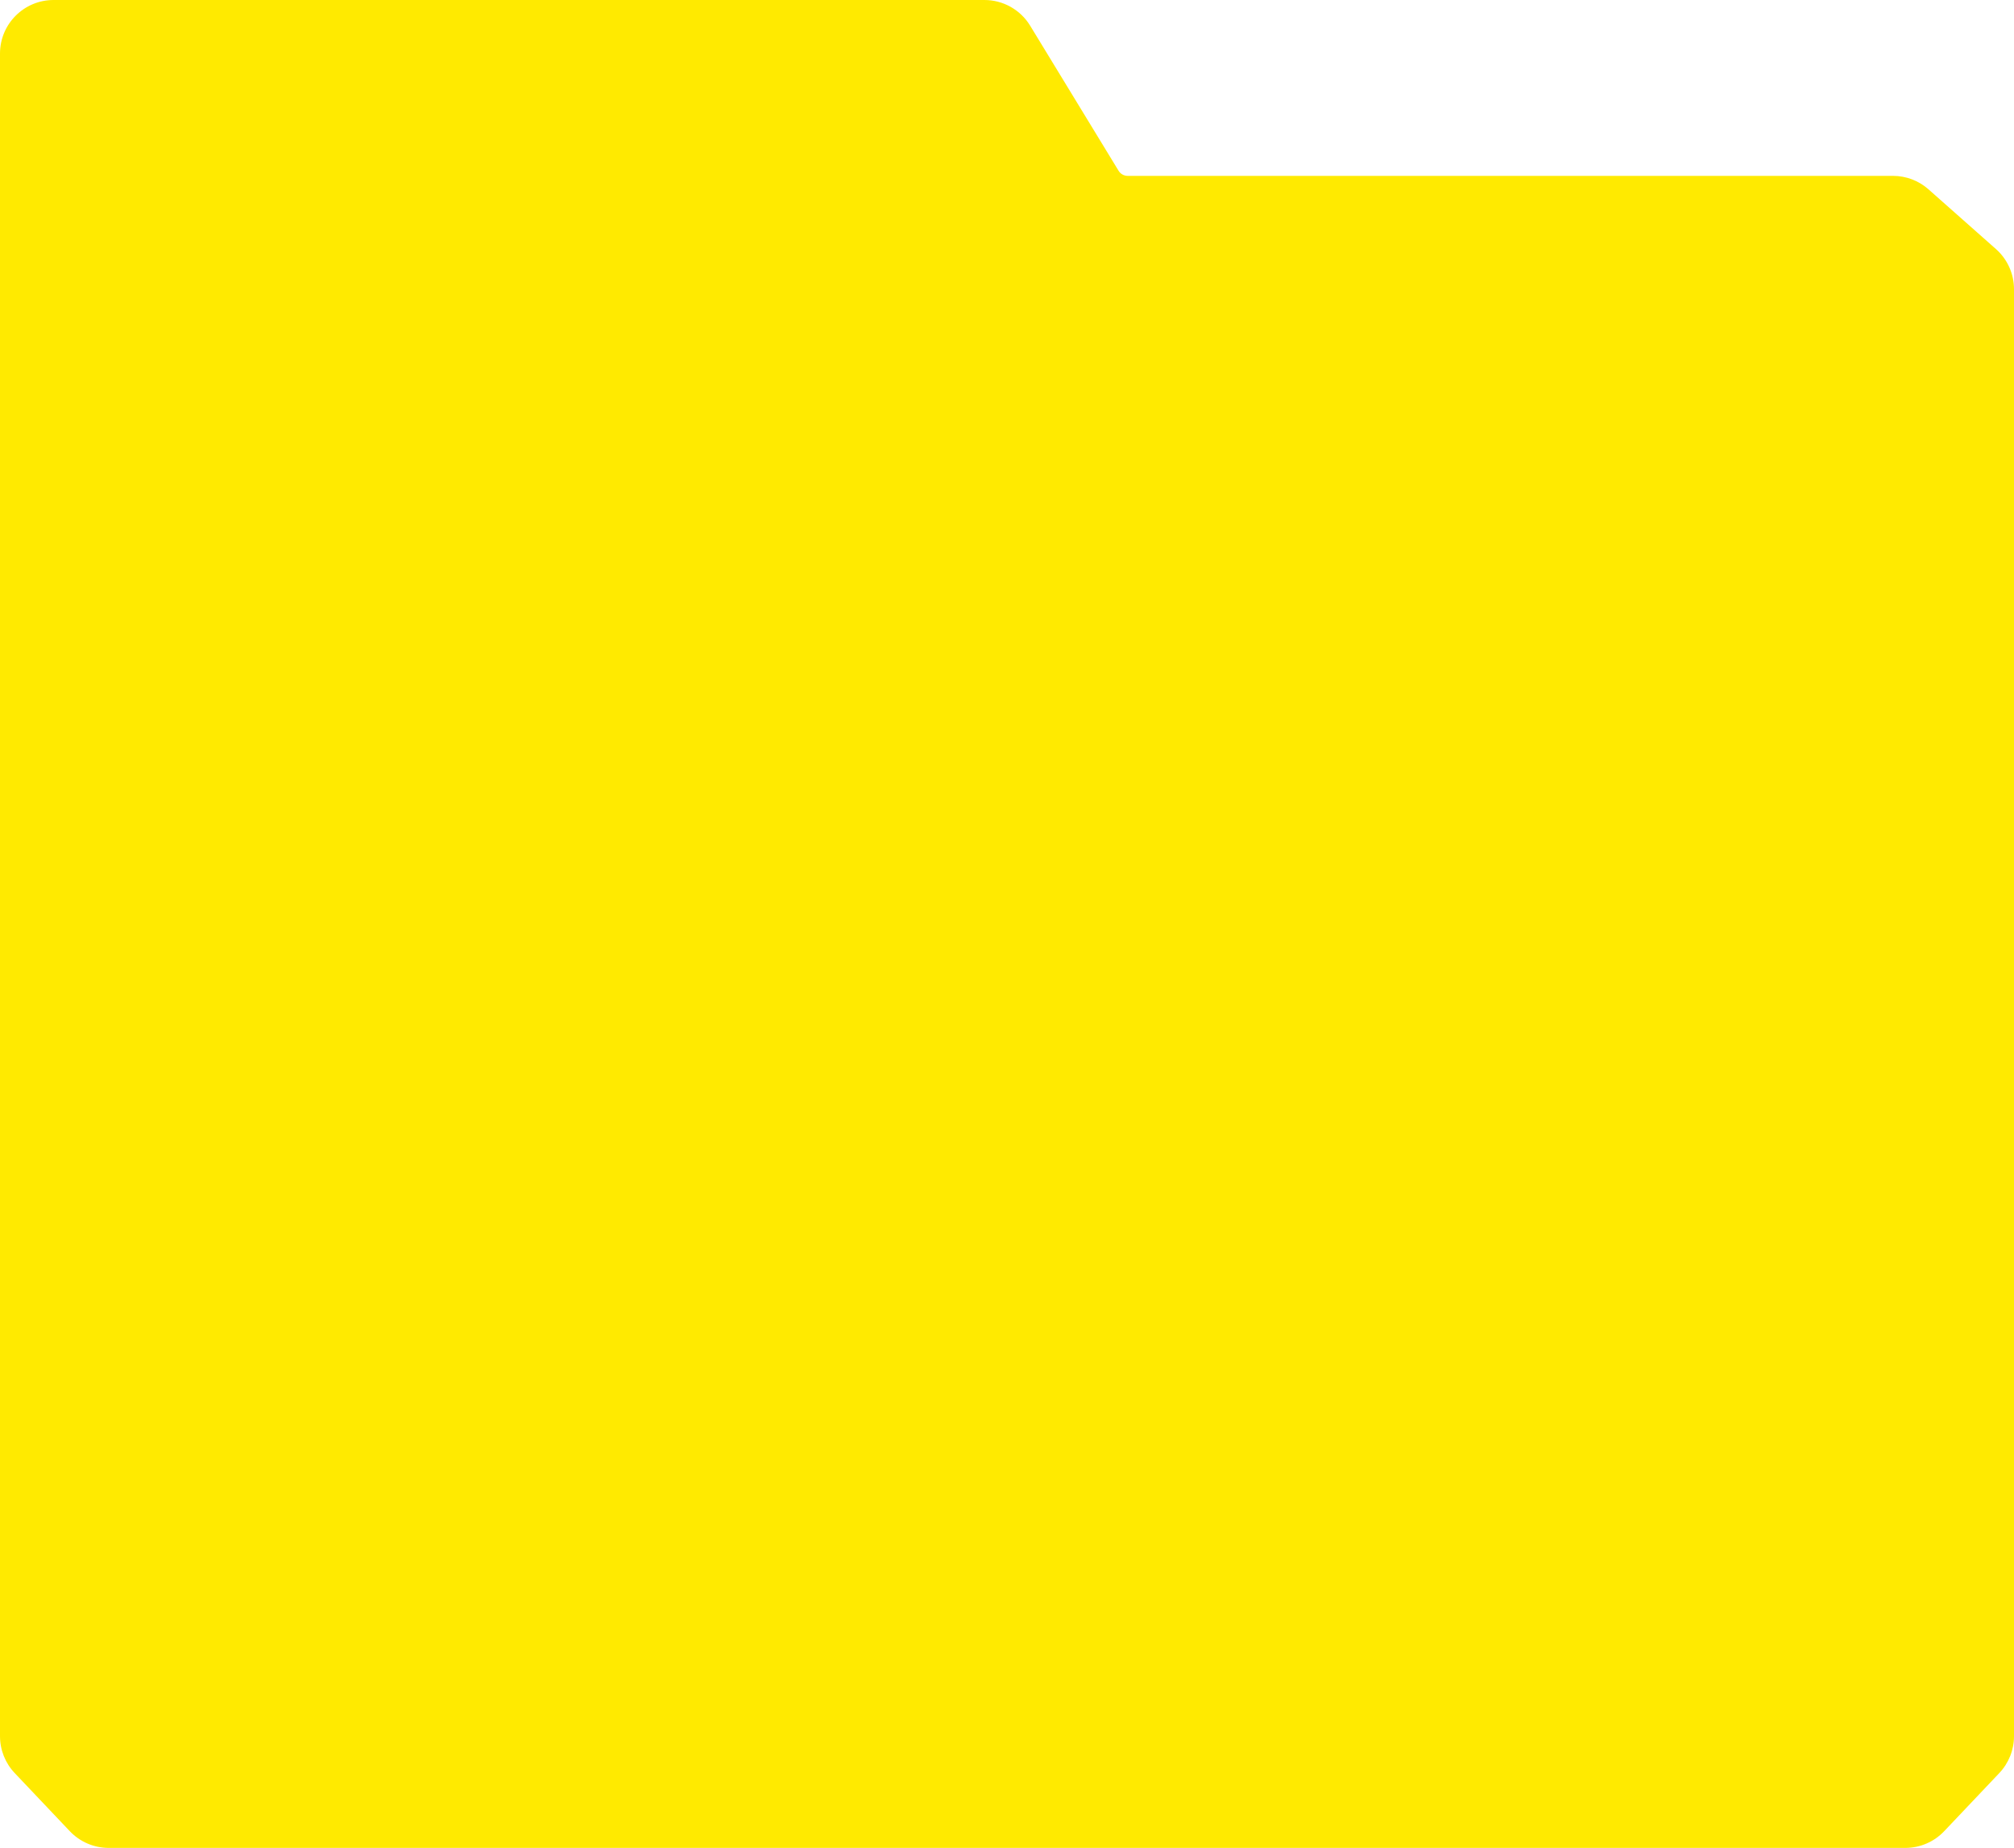<?xml version="1.0" encoding="UTF-8"?> <svg xmlns="http://www.w3.org/2000/svg" width="376" height="345" viewBox="0 0 376 345" fill="none"> <path d="M0 10V17.111V324.145C0 326.705 0.982 329.167 2.742 331.025L13.032 341.88C14.92 343.872 17.545 345 20.29 345H355.71C358.455 345 361.08 343.872 362.968 341.88L373.258 331.025C375.018 329.167 376 326.705 376 324.145V53.986C376 51.123 374.773 48.397 372.63 46.499L360.038 35.349C358.21 33.729 355.851 32.835 353.409 32.835H210.534C209.837 32.835 209.19 32.472 208.827 31.876L192.323 4.796C190.508 1.817 187.272 0 183.784 0H10C4.477 0 0 4.477 0 10Z" fill="#FFEA00"></path> </svg> 